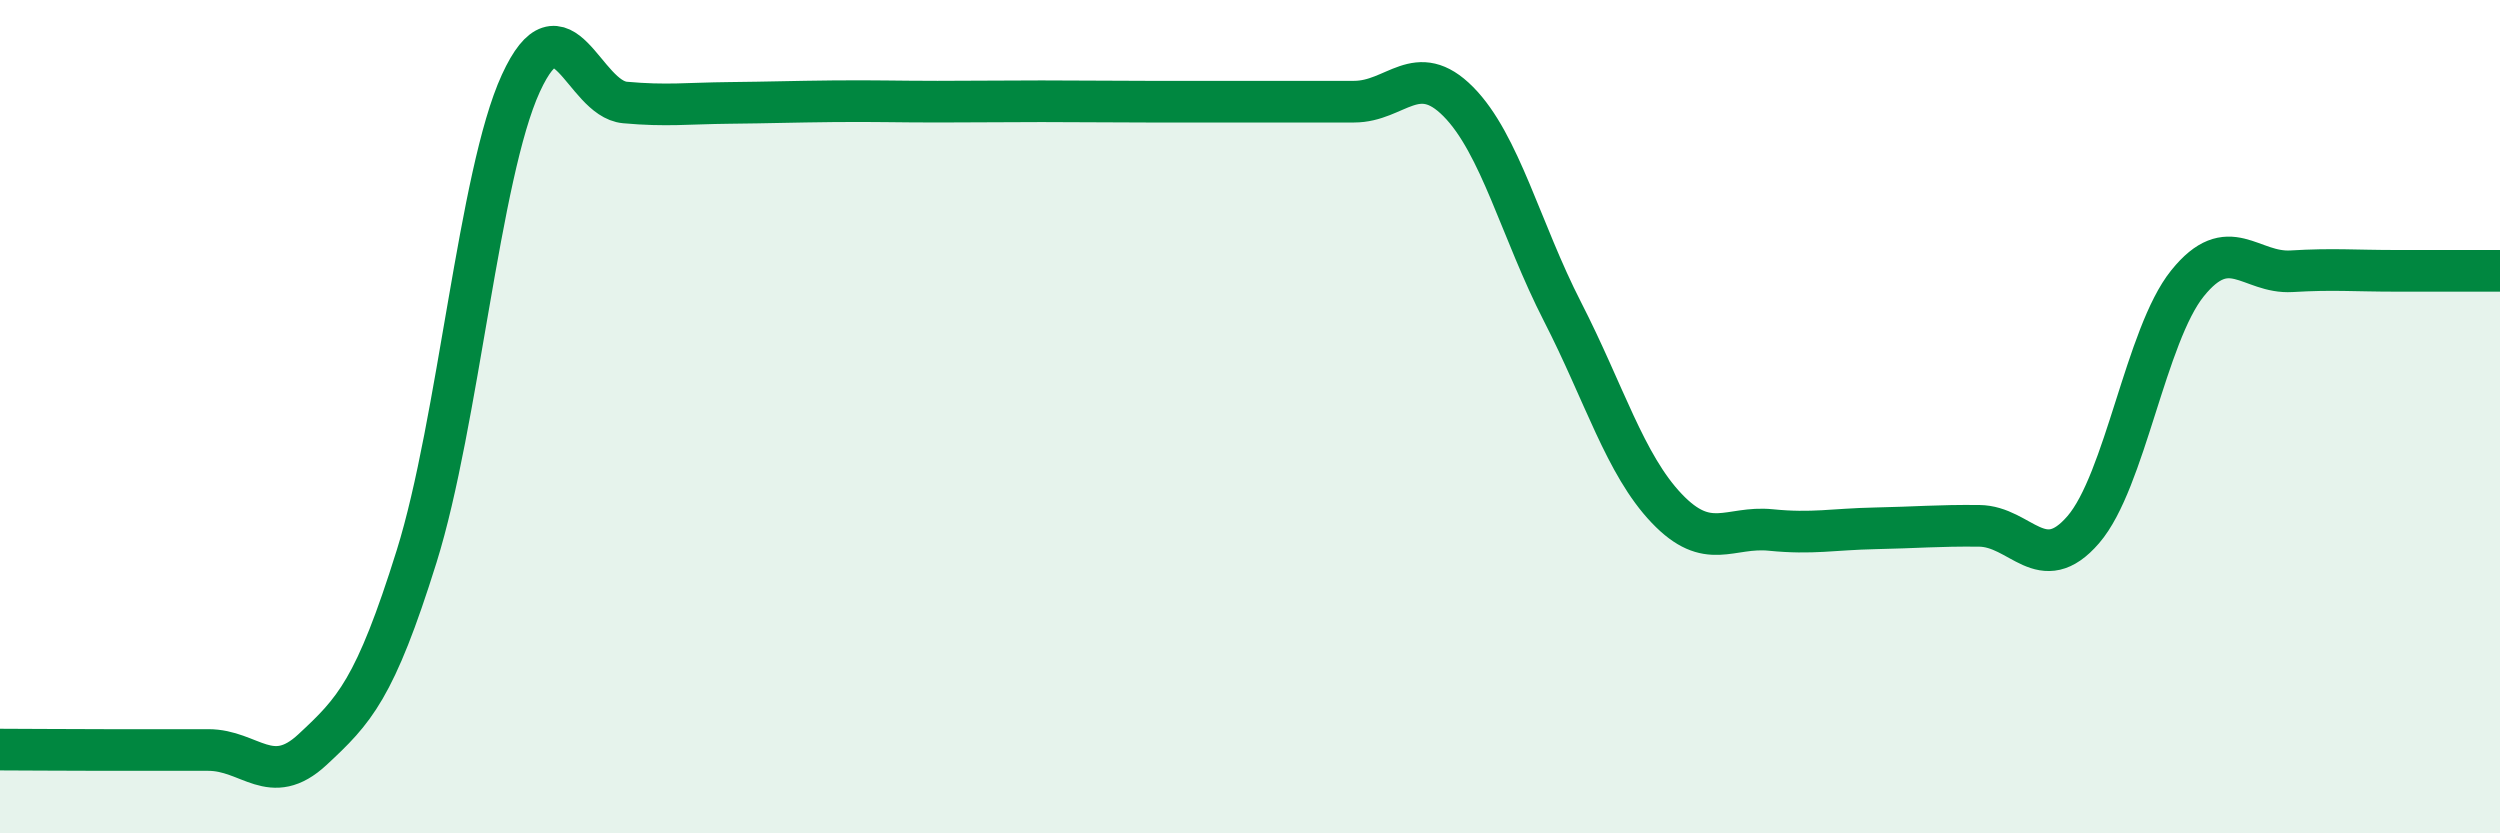 
    <svg width="60" height="20" viewBox="0 0 60 20" xmlns="http://www.w3.org/2000/svg">
      <path
        d="M 0,17.99 C 0.5,17.99 1.5,18 2.5,18 C 3.5,18 4,18 5,18 C 6,18 6.5,18.92 7.5,17.99 C 8.5,17.06 9,16.55 10,13.35 C 11,10.15 11.5,4.18 12.5,2 C 13.5,-0.18 14,2.37 15,2.46 C 16,2.55 16.5,2.48 17.5,2.47 C 18.5,2.46 19,2.44 20,2.43 C 21,2.42 21.5,2.44 22.5,2.44 C 23.5,2.44 24,2.43 25,2.43 C 26,2.43 26.5,2.44 27.5,2.44 C 28.5,2.44 29,2.44 30,2.44 C 31,2.44 31.5,2.44 32.5,2.44 C 33.5,2.44 34,1.43 35,2.44 C 36,3.45 36.5,5.53 37.5,7.48 C 38.5,9.43 39,11.15 40,12.2 C 41,13.25 41.5,12.62 42.5,12.72 C 43.5,12.82 44,12.7 45,12.68 C 46,12.66 46.5,12.61 47.5,12.62 C 48.5,12.63 49,13.87 50,12.71 C 51,11.55 51.5,8.04 52.5,6.8 C 53.5,5.56 54,6.57 55,6.51 C 56,6.45 56.5,6.5 57.5,6.5 C 58.5,6.5 59.5,6.5 60,6.5L60 20L0 20Z"
        fill="#008740"
        opacity="0.1"
        stroke-linecap="round"
        stroke-linejoin="round"
      />
      <path
        d="M 0,17.99 C 0.5,17.99 1.5,18 2.5,18 C 3.5,18 4,18 5,18 C 6,18 6.5,18.92 7.5,17.99 C 8.5,17.06 9,16.55 10,13.35 C 11,10.15 11.5,4.18 12.5,2 C 13.5,-0.18 14,2.37 15,2.46 C 16,2.55 16.5,2.48 17.5,2.47 C 18.5,2.46 19,2.44 20,2.43 C 21,2.42 21.5,2.44 22.5,2.44 C 23.5,2.44 24,2.43 25,2.43 C 26,2.43 26.5,2.44 27.5,2.44 C 28.5,2.44 29,2.44 30,2.44 C 31,2.44 31.5,2.44 32.5,2.44 C 33.5,2.44 34,1.43 35,2.44 C 36,3.45 36.5,5.53 37.5,7.48 C 38.5,9.43 39,11.15 40,12.2 C 41,13.25 41.5,12.62 42.5,12.72 C 43.5,12.82 44,12.7 45,12.68 C 46,12.66 46.5,12.61 47.5,12.62 C 48.5,12.63 49,13.87 50,12.71 C 51,11.55 51.5,8.04 52.5,6.8 C 53.5,5.56 54,6.57 55,6.51 C 56,6.45 56.5,6.5 57.5,6.5 C 58.5,6.5 59.5,6.5 60,6.5"
        stroke="#008740"
        stroke-width="1"
        fill="none"
        stroke-linecap="round"
        stroke-linejoin="round"
      />
    </svg>
  